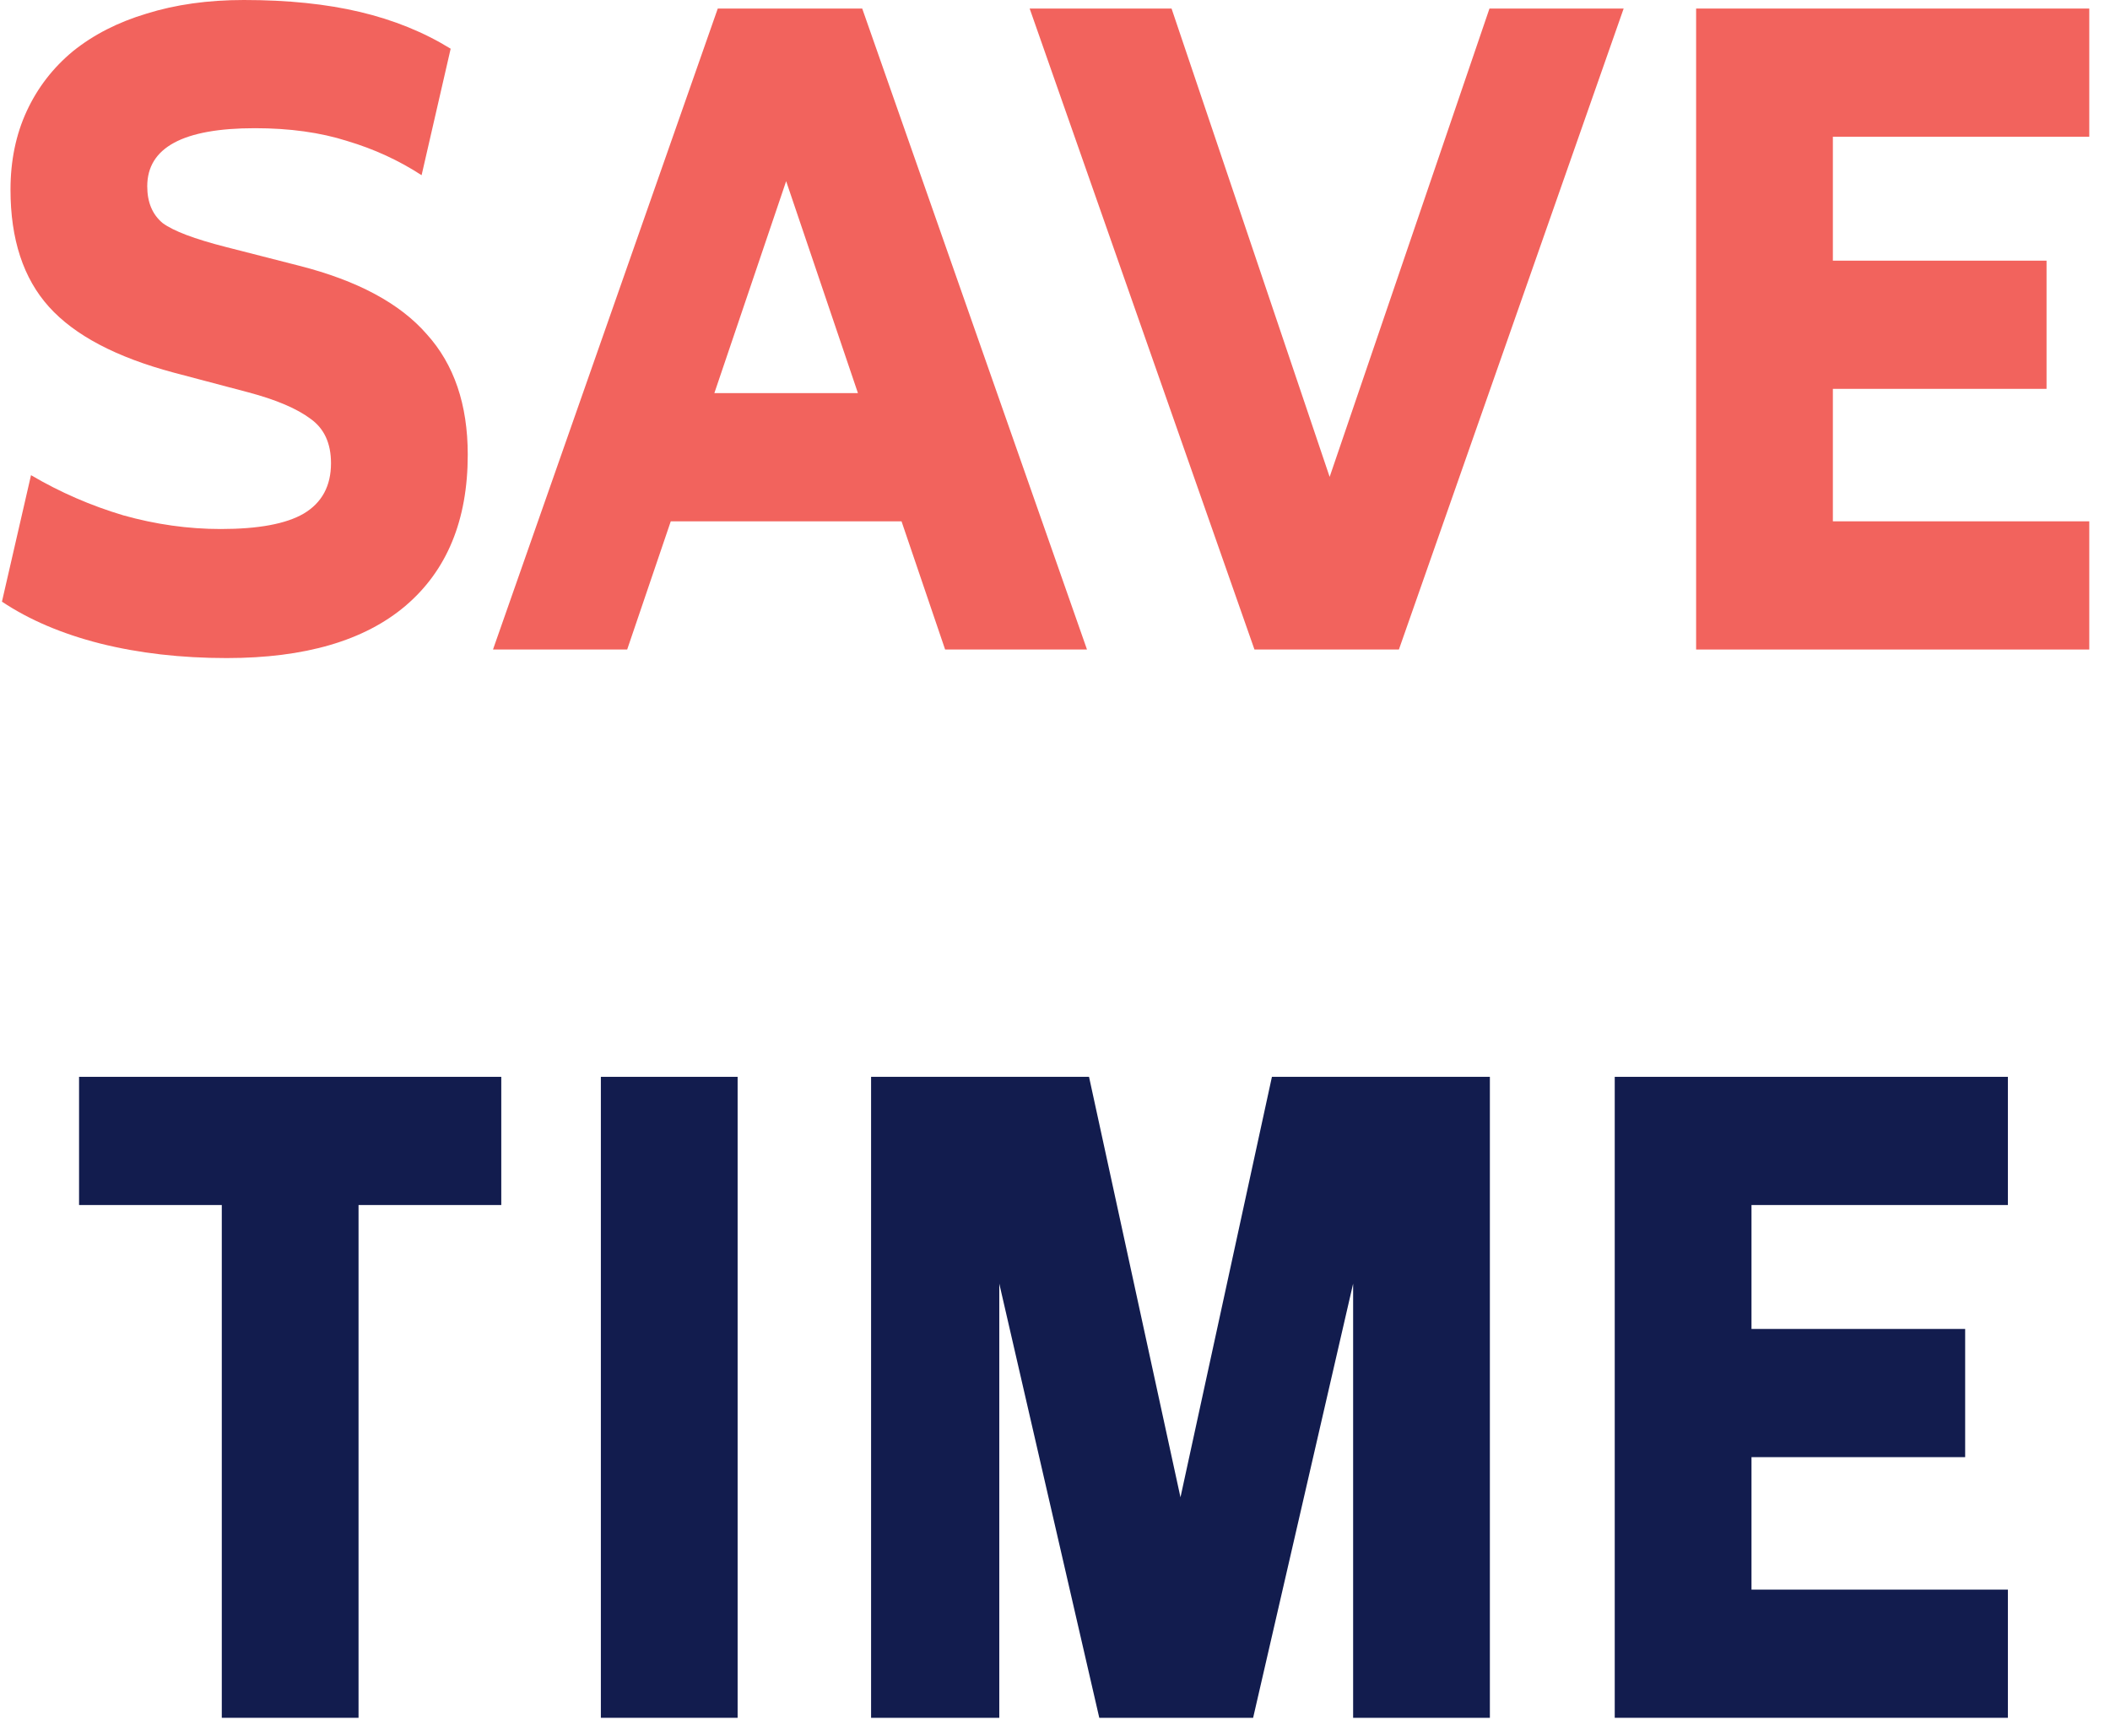 <svg width="79" height="65" viewBox="0 0 79 65" fill="none" xmlns="http://www.w3.org/2000/svg">
<path d="M75.177 64.32H60.457V40.32H75.177V45.12H65.577V49.76H73.577V54.56H65.577V59.52H75.177V64.32Z" fill="#121C4E"/>
<path d="M50.662 64.32V48.064L46.918 64.32H41.158L37.414 48.064V64.32H32.614V40.32H40.774L44.198 56.064L47.622 40.32H55.782V64.32H50.662Z" fill="#121C4E"/>
<path d="M27.617 40.32V64.32H22.497V40.32H27.617Z" fill="#121C4E"/>
<path d="M18.768 45.12H13.424V64.32H8.304V45.12H2.96V40.32H18.768V45.12Z" fill="#121C4E"/>
<path d="M78.224 24.32H63.504V0.32H78.224V5.12H68.624V9.76H76.624V14.56H68.624V19.52H78.224V24.32Z" fill="#F2635D"/>
<path d="M38.551 0.32H43.864L49.783 17.856L55.767 0.32H60.791L52.376 24.32H46.968L38.551 0.32Z" fill="#F2635D"/>
<path d="M32.282 0.32L40.698 24.32H35.386L33.754 19.52H25.114L23.482 24.32H18.458L26.874 0.32H32.282ZM26.746 14.72H32.122L29.434 6.784L26.746 14.72Z" fill="#F2635D"/>
<path d="M8.489 24.64C6.782 24.64 5.204 24.459 3.753 24.096C2.324 23.733 1.097 23.211 0.073 22.528L1.161 17.792C2.249 18.432 3.401 18.933 4.617 19.296C5.833 19.637 7.049 19.808 8.265 19.808C9.673 19.808 10.708 19.616 11.369 19.232C12.052 18.827 12.393 18.197 12.393 17.344C12.393 16.597 12.137 16.043 11.625 15.68C11.113 15.296 10.334 14.965 9.289 14.688L6.505 13.952C4.35 13.376 2.793 12.555 1.833 11.488C0.873 10.421 0.393 8.96 0.393 7.104C0.393 6.016 0.596 5.035 1.001 4.16C1.406 3.285 1.982 2.539 2.729 1.92C3.497 1.301 4.414 0.832 5.481 0.512C6.569 0.171 7.785 0 9.129 0C10.772 0 12.222 0.149 13.481 0.448C14.74 0.747 15.87 1.205 16.873 1.824L15.785 6.56C14.932 6.005 14.004 5.579 13.001 5.28C11.998 4.96 10.846 4.8 9.545 4.8C6.857 4.8 5.513 5.525 5.513 6.976C5.513 7.573 5.705 8.032 6.089 8.352C6.494 8.651 7.284 8.949 8.457 9.248L11.209 9.952C13.385 10.507 14.974 11.36 15.977 12.512C17.001 13.643 17.513 15.147 17.513 17.024C17.513 19.477 16.734 21.365 15.177 22.688C13.641 23.989 11.412 24.64 8.489 24.64Z" fill="#F2635D"/>
</svg>
